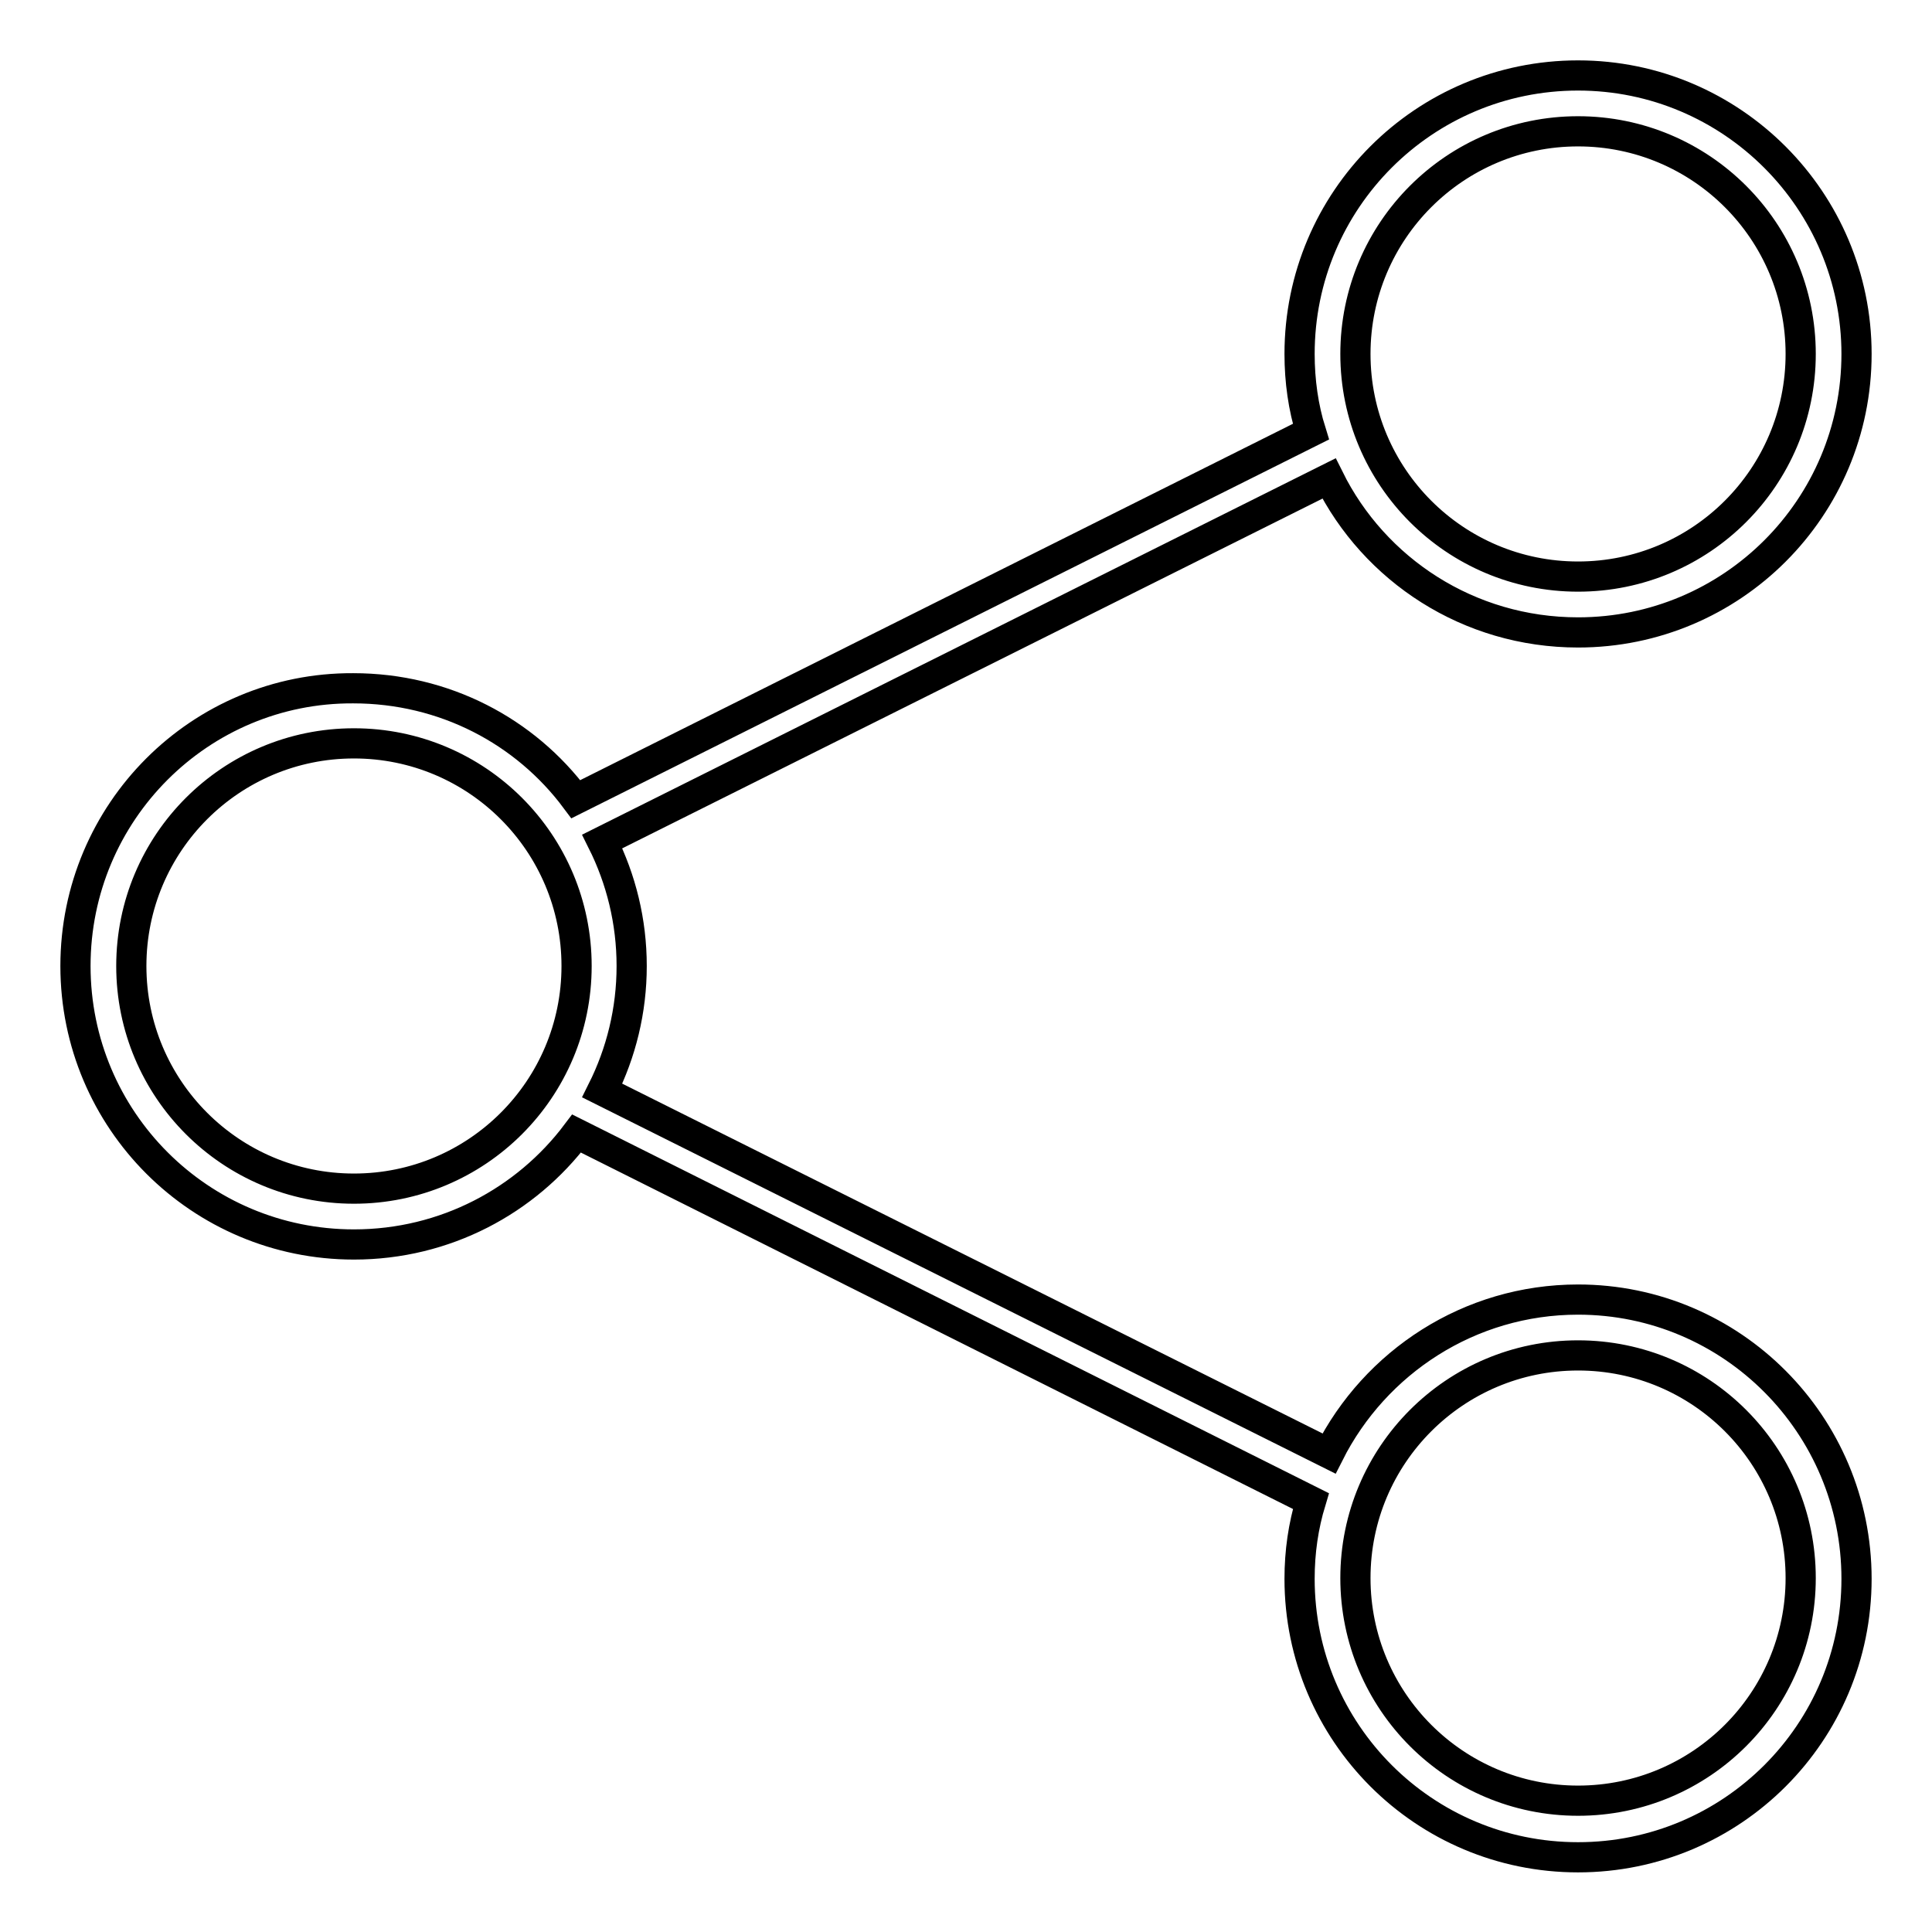 <?xml version="1.0" encoding="utf-8"?>
<!-- Svg Vector Icons : http://www.onlinewebfonts.com/icon -->
<!DOCTYPE svg PUBLIC "-//W3C//DTD SVG 1.1//EN" "http://www.w3.org/Graphics/SVG/1.1/DTD/svg11.dtd">
<svg version="1.1" xmlns="http://www.w3.org/2000/svg" xmlns:xlink="http://www.w3.org/1999/xlink" x="0px" y="0px" viewBox="0 0 256 256" enable-background="new 0 0 256 256" xml:space="preserve">
<g><g><path stroke-width="4" fill-opacity="0" stroke="#000000"  d="M209.1,172.2c-14.4,0-26.9,8.3-33,20.4l-96.3-48.1c2.5-5,3.9-10.6,3.9-16.5c0-5.9-1.4-11.5-3.9-16.5l96.3-48.1c6,12.1,18.5,20.4,33,20.4c20.4,0,36.9-16.5,36.9-36.9c0-20.3-16.5-36.9-36.9-36.9s-36.9,16.5-36.9,36.9c0,3.6,0.5,7.1,1.5,10.3l-97.4,48.7c-6.7-9-17.4-14.7-29.5-14.7C26.5,91.1,10,107.6,10,128s16.5,36.9,36.9,36.9c12.1,0,22.8-5.8,29.5-14.7l97.3,48.7c-1,3.3-1.5,6.7-1.5,10.3c0,20.4,16.5,36.9,36.9,36.9c20.4,0,36.9-16.5,36.9-36.9C246,188.8,229.5,172.2,209.1,172.2z M209.1,17.4c16.3,0,29.5,13.2,29.5,29.5c0,16.3-13.2,29.5-29.5,29.5s-29.5-13.2-29.5-29.5C179.6,30.6,192.8,17.4,209.1,17.4z M46.9,157.5c-16.3,0-29.5-13.2-29.5-29.5c0-16.3,13.2-29.5,29.5-29.5c16.3,0,29.5,13.2,29.5,29.5C76.4,144.3,63.2,157.5,46.9,157.5z M209.1,238.6c-16.3,0-29.5-13.2-29.5-29.5c0-16.3,13.2-29.5,29.5-29.5c16.3,0,29.5,13.2,29.5,29.5S225.4,238.6,209.1,238.6z"/></g></g>
</svg>